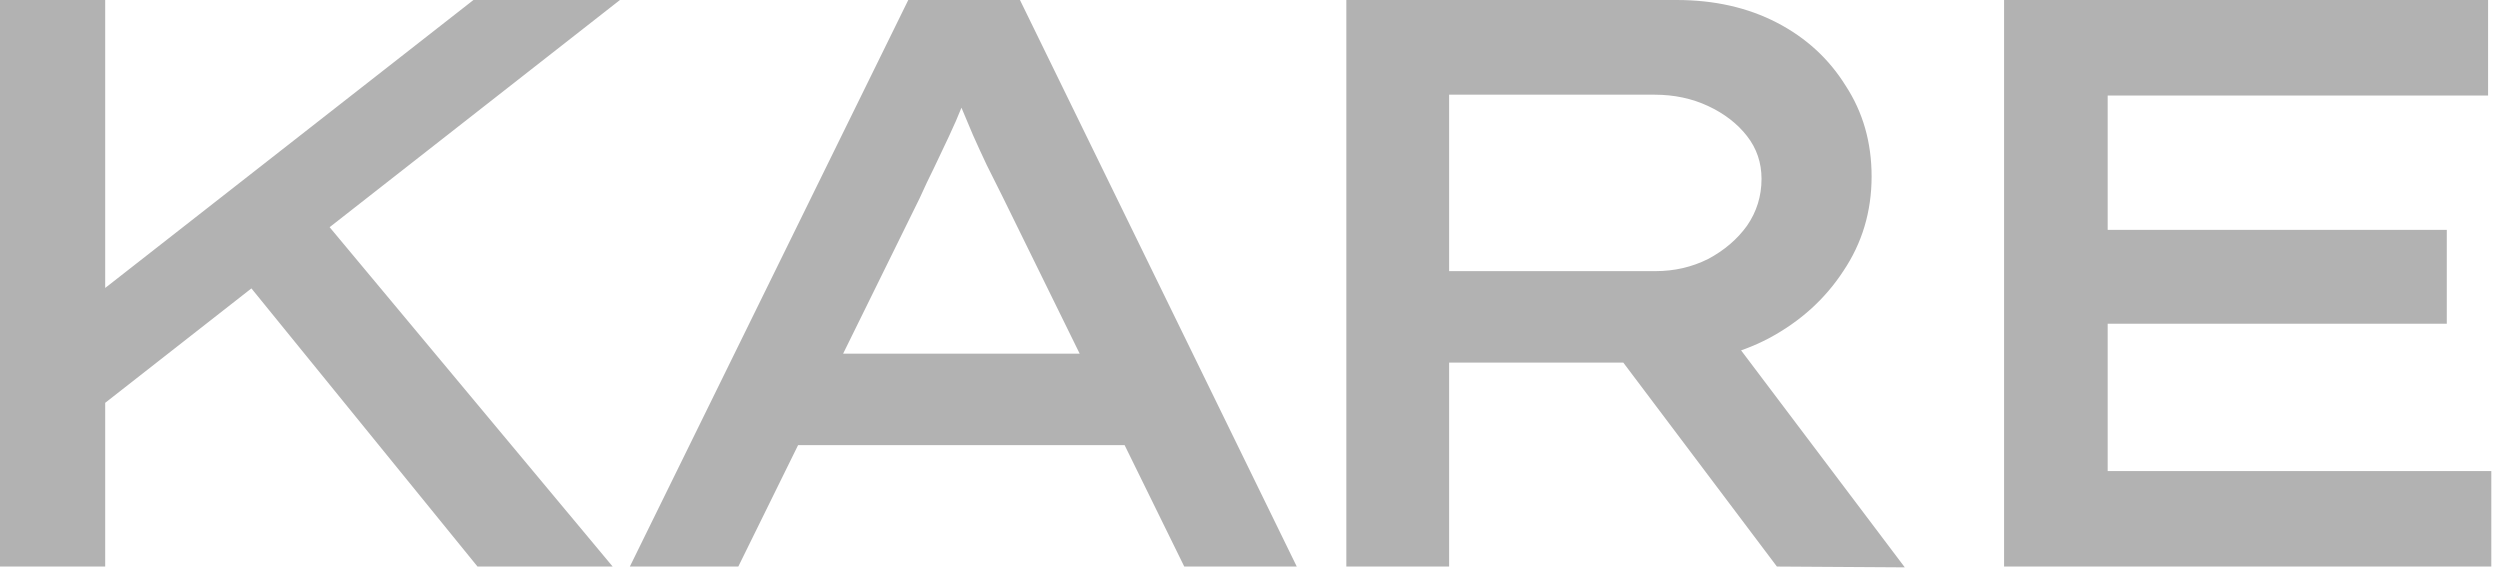 <svg width="139" height="32" viewBox="0 0 139 32" fill="none" xmlns="http://www.w3.org/2000/svg">
<path d="M4.049 23.805L3.419 17.91L26.324 -2.14577e-06H34.469L4.049 23.805ZM-0.001 31.5V-2.14577e-06H5.849V31.5H-0.001ZM26.549 31.5L12.869 14.67L16.424 10.35L34.064 31.5H26.549ZM35.02 31.5L50.5 -2.14577e-06H56.71L72.1 31.5H65.845L55.72 10.89C55.42 10.29 55.135 9.72 54.865 9.18C54.595 8.61 54.34 8.055 54.1 7.515C53.86 6.945 53.62 6.375 53.38 5.805C53.14 5.205 52.915 4.575 52.705 3.915L54.235 3.87C53.995 4.56 53.755 5.22 53.515 5.85C53.275 6.45 53.02 7.035 52.75 7.605C52.48 8.175 52.21 8.745 51.94 9.315C51.67 9.855 51.4 10.425 51.13 11.025L41.05 31.5H35.02ZM41.905 24.75L44.065 19.665H62.785L63.64 24.75H41.905ZM74.856 31.5V-2.14577e-06H93.216C95.316 -2.14577e-06 97.176 0.42 98.796 1.26C100.416 2.1 101.691 3.27 102.621 4.77C103.581 6.24 104.061 7.92 104.061 9.81C104.061 11.76 103.536 13.515 102.486 15.075C101.466 16.635 100.086 17.88 98.346 18.81C96.636 19.71 94.731 20.16 92.631 20.16H80.571V31.5H74.856ZM98.796 31.5L88.086 17.28L94.296 16.155L105.906 31.545L98.796 31.5ZM80.571 15.075H92.046C93.096 15.075 94.071 14.85 94.971 14.4C95.871 13.92 96.591 13.305 97.131 12.555C97.671 11.775 97.941 10.905 97.941 9.945C97.941 9.045 97.671 8.25 97.131 7.56C96.591 6.87 95.871 6.315 94.971 5.895C94.071 5.475 93.081 5.265 92.001 5.265H80.571V15.075ZM111.427 31.5V-2.14577e-06H138.337V5.31H117.187V26.19H138.517V31.5H111.427ZM114.577 18V12.78H136.042V18H114.577Z" fill="#B2B2B2"/>
</svg>
